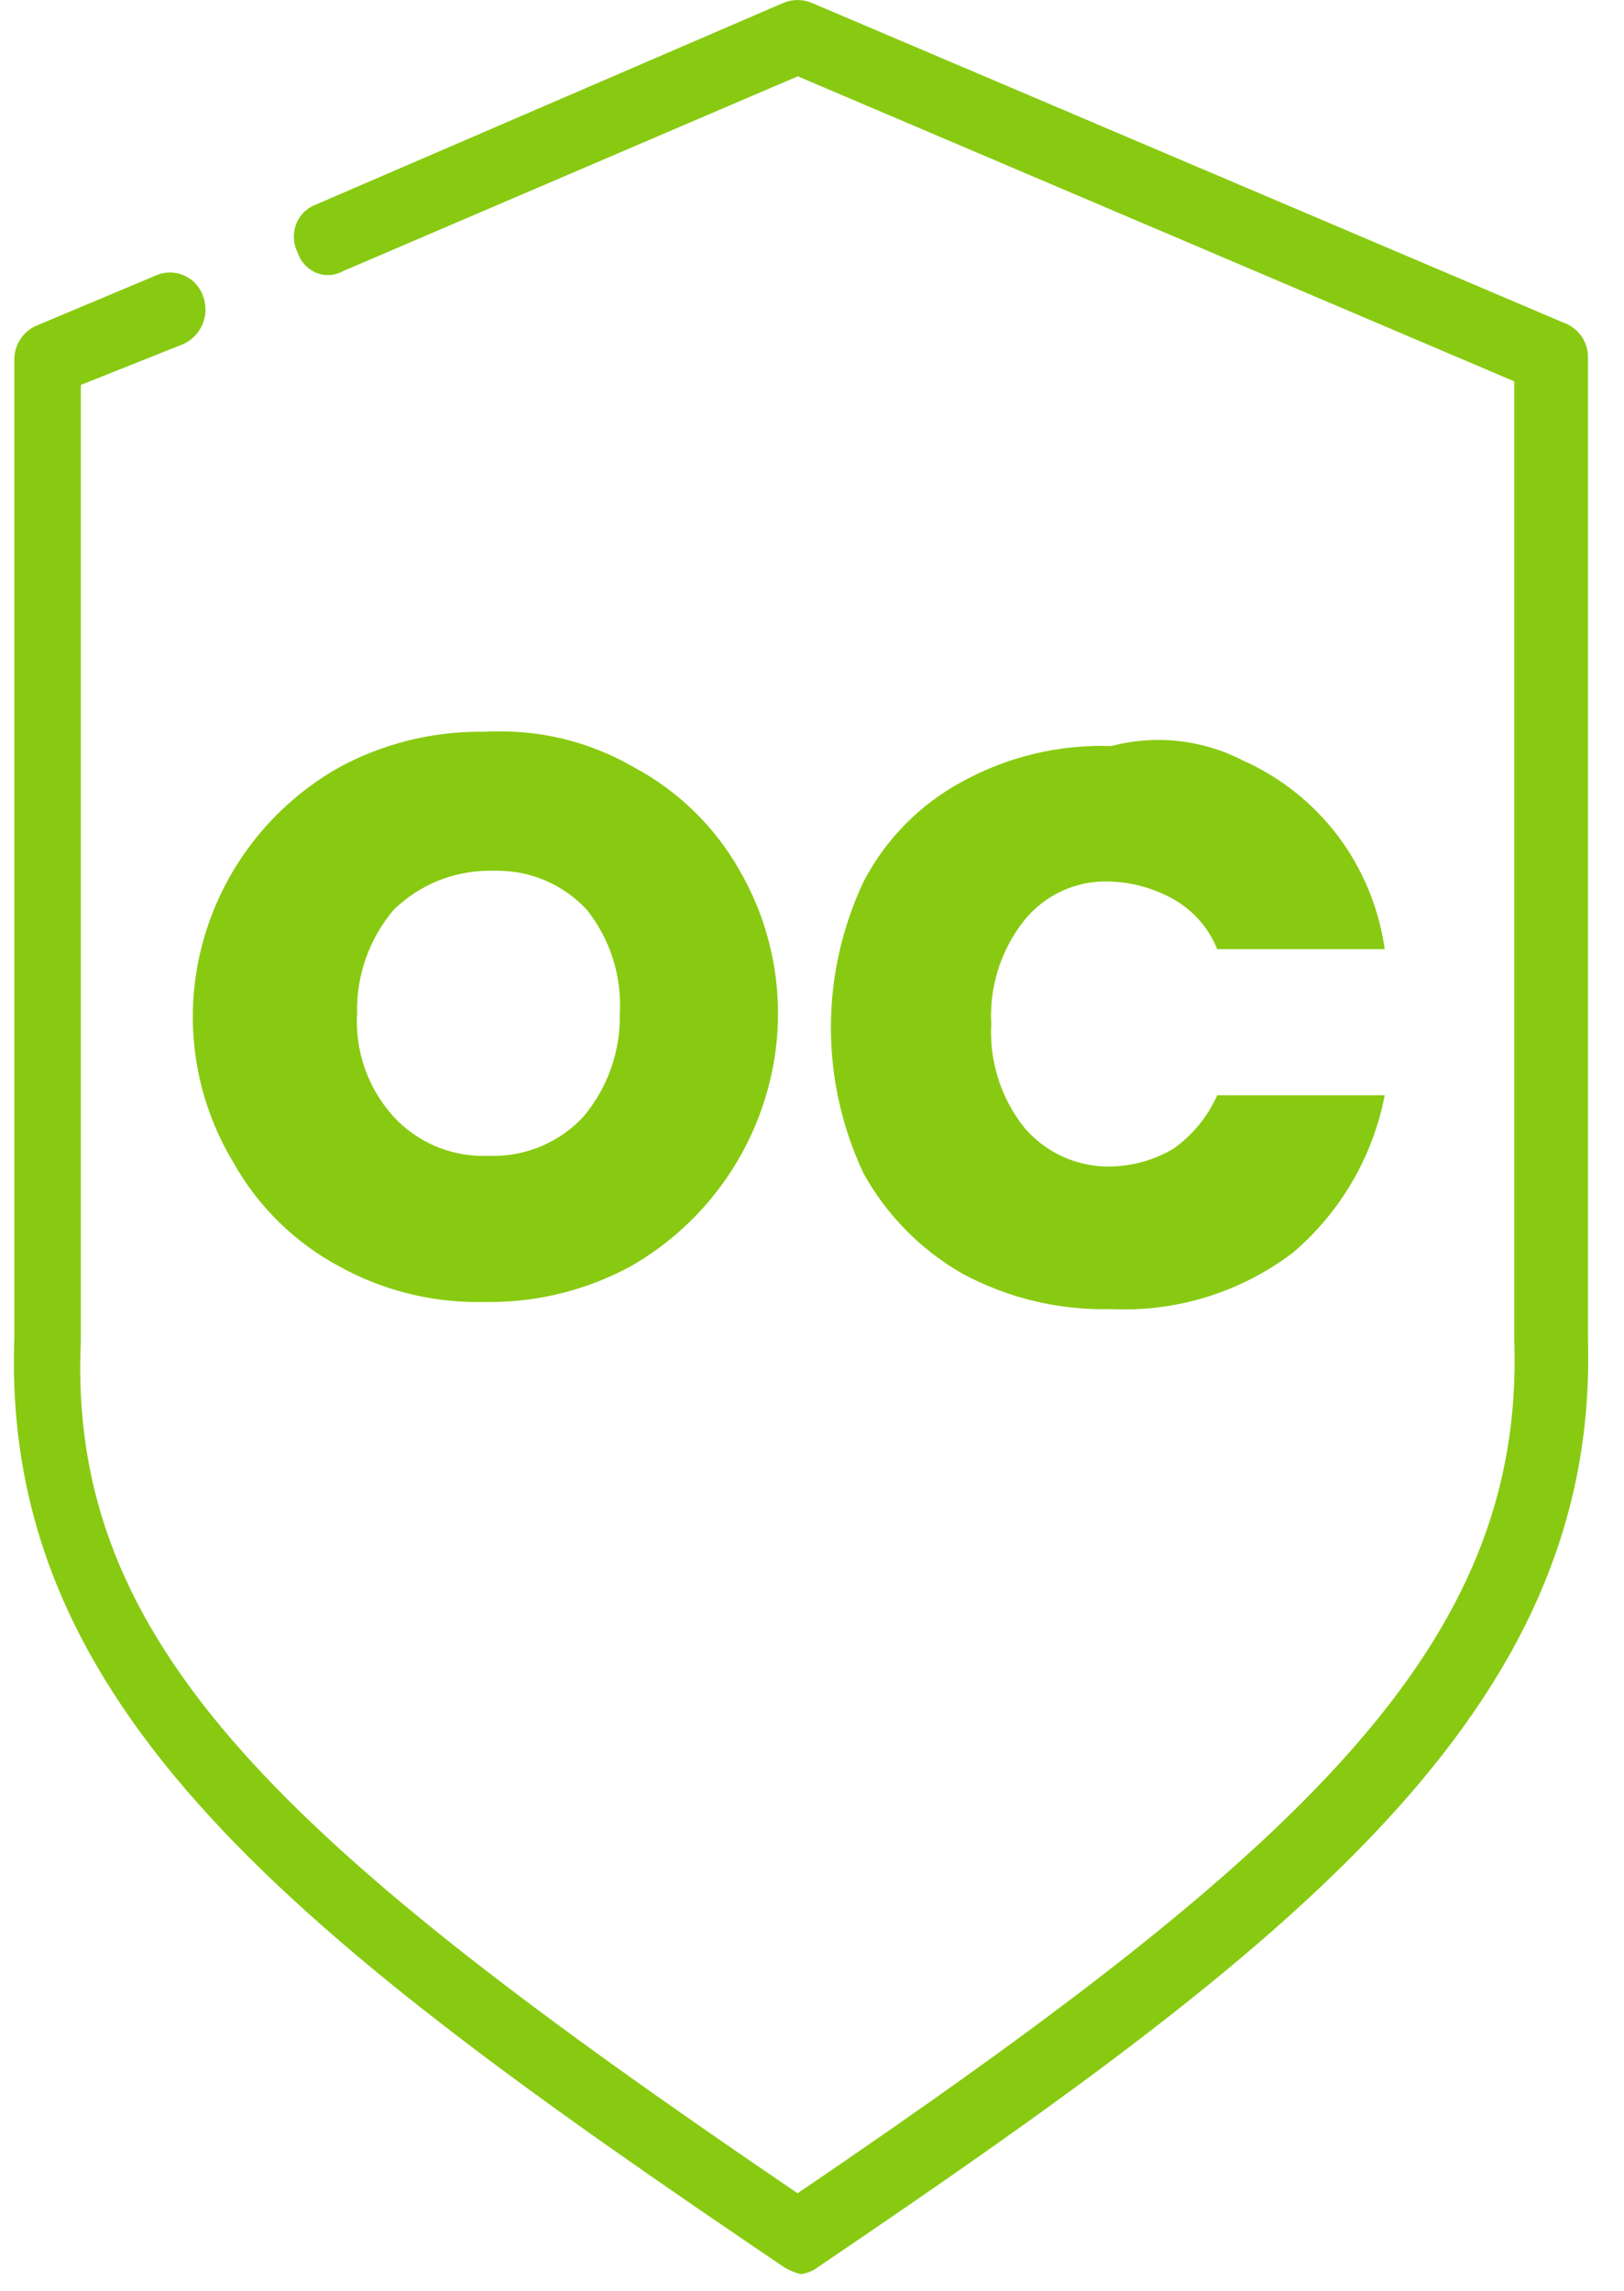 <?xml version="1.0" encoding="UTF-8"?>
<svg xmlns="http://www.w3.org/2000/svg" width="39" height="55" viewBox="0 0 39 55" fill="none">
  <g id="Group 7451">
    <g id="Group">
      <path id="Shape" d="M11.459 31.261C10.299 31.261 9.158 30.966 8.143 30.403C7.08 29.833 6.201 28.971 5.61 27.92C5.137 27.139 4.826 26.27 4.698 25.366C4.569 24.462 4.625 23.542 4.861 22.66C5.099 21.771 5.511 20.939 6.075 20.212C6.638 19.485 7.341 18.878 8.141 18.426C9.176 17.864 10.334 17.57 11.511 17.569H11.641C11.77 17.56 11.893 17.56 12.019 17.56C13.147 17.559 14.255 17.858 15.23 18.426C16.294 18.995 17.174 19.856 17.766 20.907C18.222 21.697 18.516 22.57 18.63 23.476C18.744 24.381 18.677 25.299 18.431 26.178C17.936 27.966 16.754 29.485 15.143 30.405C14.107 30.966 12.948 31.26 11.77 31.26H11.643L11.459 31.261ZM11.73 27.752H11.847C12.253 27.753 12.655 27.67 13.027 27.508C13.4 27.346 13.735 27.109 14.01 26.811C14.594 26.118 14.905 25.236 14.885 24.33C14.934 23.435 14.654 22.553 14.098 21.849C13.823 21.55 13.488 21.312 13.116 21.149C12.743 20.987 12.341 20.904 11.934 20.906H11.818H11.77C10.903 20.902 10.069 21.241 9.45 21.848C8.867 22.541 8.555 23.423 8.575 24.329C8.549 24.779 8.613 25.231 8.763 25.657C8.913 26.083 9.147 26.475 9.45 26.809C9.725 27.108 10.059 27.345 10.43 27.508C10.801 27.67 11.203 27.754 11.608 27.753L11.73 27.752Z" fill="#88CA11"></path>
      <path id="Path" d="M29.841 18.255C30.738 18.654 31.52 19.272 32.116 20.052C32.722 20.852 33.113 21.794 33.254 22.789H29.23C29.027 22.28 28.657 21.857 28.18 21.59C27.698 21.319 27.157 21.173 26.605 21.163C26.219 21.155 25.837 21.235 25.488 21.399C25.139 21.562 24.832 21.804 24.591 22.105C24.036 22.809 23.756 23.691 23.804 24.586C23.756 25.482 24.037 26.364 24.593 27.067C24.84 27.36 25.148 27.596 25.496 27.759C25.843 27.921 26.222 28.006 26.606 28.008C27.16 28.01 27.704 27.862 28.181 27.579C28.64 27.254 29.003 26.81 29.231 26.296H33.254C32.971 27.762 32.2 29.089 31.066 30.062C29.815 31.02 28.265 31.505 26.691 31.431C25.441 31.465 24.204 31.17 23.104 30.575C22.113 30.006 21.296 29.177 20.741 28.179C20.223 27.082 19.954 25.884 19.954 24.671C19.954 23.458 20.223 22.26 20.741 21.163C21.271 20.146 22.095 19.311 23.104 18.768C24.201 18.165 25.44 17.869 26.691 17.912C27.747 17.633 28.87 17.755 29.841 18.255Z" fill="#88CA11"></path>
    </g>
    <path id="Path_2" d="M37.541 7.744L19.49 0.067C19.274 -0.022 19.033 -0.022 18.818 0.067L7.567 4.92C7.461 4.962 7.365 5.025 7.286 5.107C7.207 5.189 7.146 5.286 7.108 5.394C7.068 5.503 7.051 5.619 7.058 5.735C7.065 5.851 7.096 5.965 7.149 6.068C7.185 6.176 7.243 6.275 7.321 6.359C7.398 6.442 7.493 6.508 7.598 6.551C7.701 6.593 7.812 6.611 7.924 6.604C8.035 6.596 8.142 6.564 8.239 6.509L19.159 1.832L36.365 9.157V32.187C36.617 39.51 31.244 44.452 19.154 52.659C6.811 44.276 1.606 39.511 1.942 32.187V9.241L4.377 8.271C4.592 8.181 4.764 8.012 4.858 7.798C4.952 7.585 4.96 7.343 4.881 7.124C4.846 7.016 4.79 6.916 4.715 6.831C4.641 6.745 4.55 6.676 4.448 6.626C4.346 6.577 4.235 6.548 4.121 6.543C4.008 6.538 3.895 6.555 3.789 6.595L0.849 7.83C0.699 7.901 0.572 8.014 0.483 8.154C0.393 8.294 0.346 8.457 0.345 8.623V32.099C0.01 41.011 7.063 46.481 18.815 54.424C18.944 54.506 19.086 54.566 19.235 54.601C19.388 54.58 19.533 54.52 19.655 54.424C30.995 46.747 38.38 41.099 38.135 32.187V8.541C38.128 8.363 38.068 8.192 37.962 8.05C37.856 7.908 37.709 7.801 37.541 7.744Z" fill="#88CA11"></path>
  </g>
</svg>
